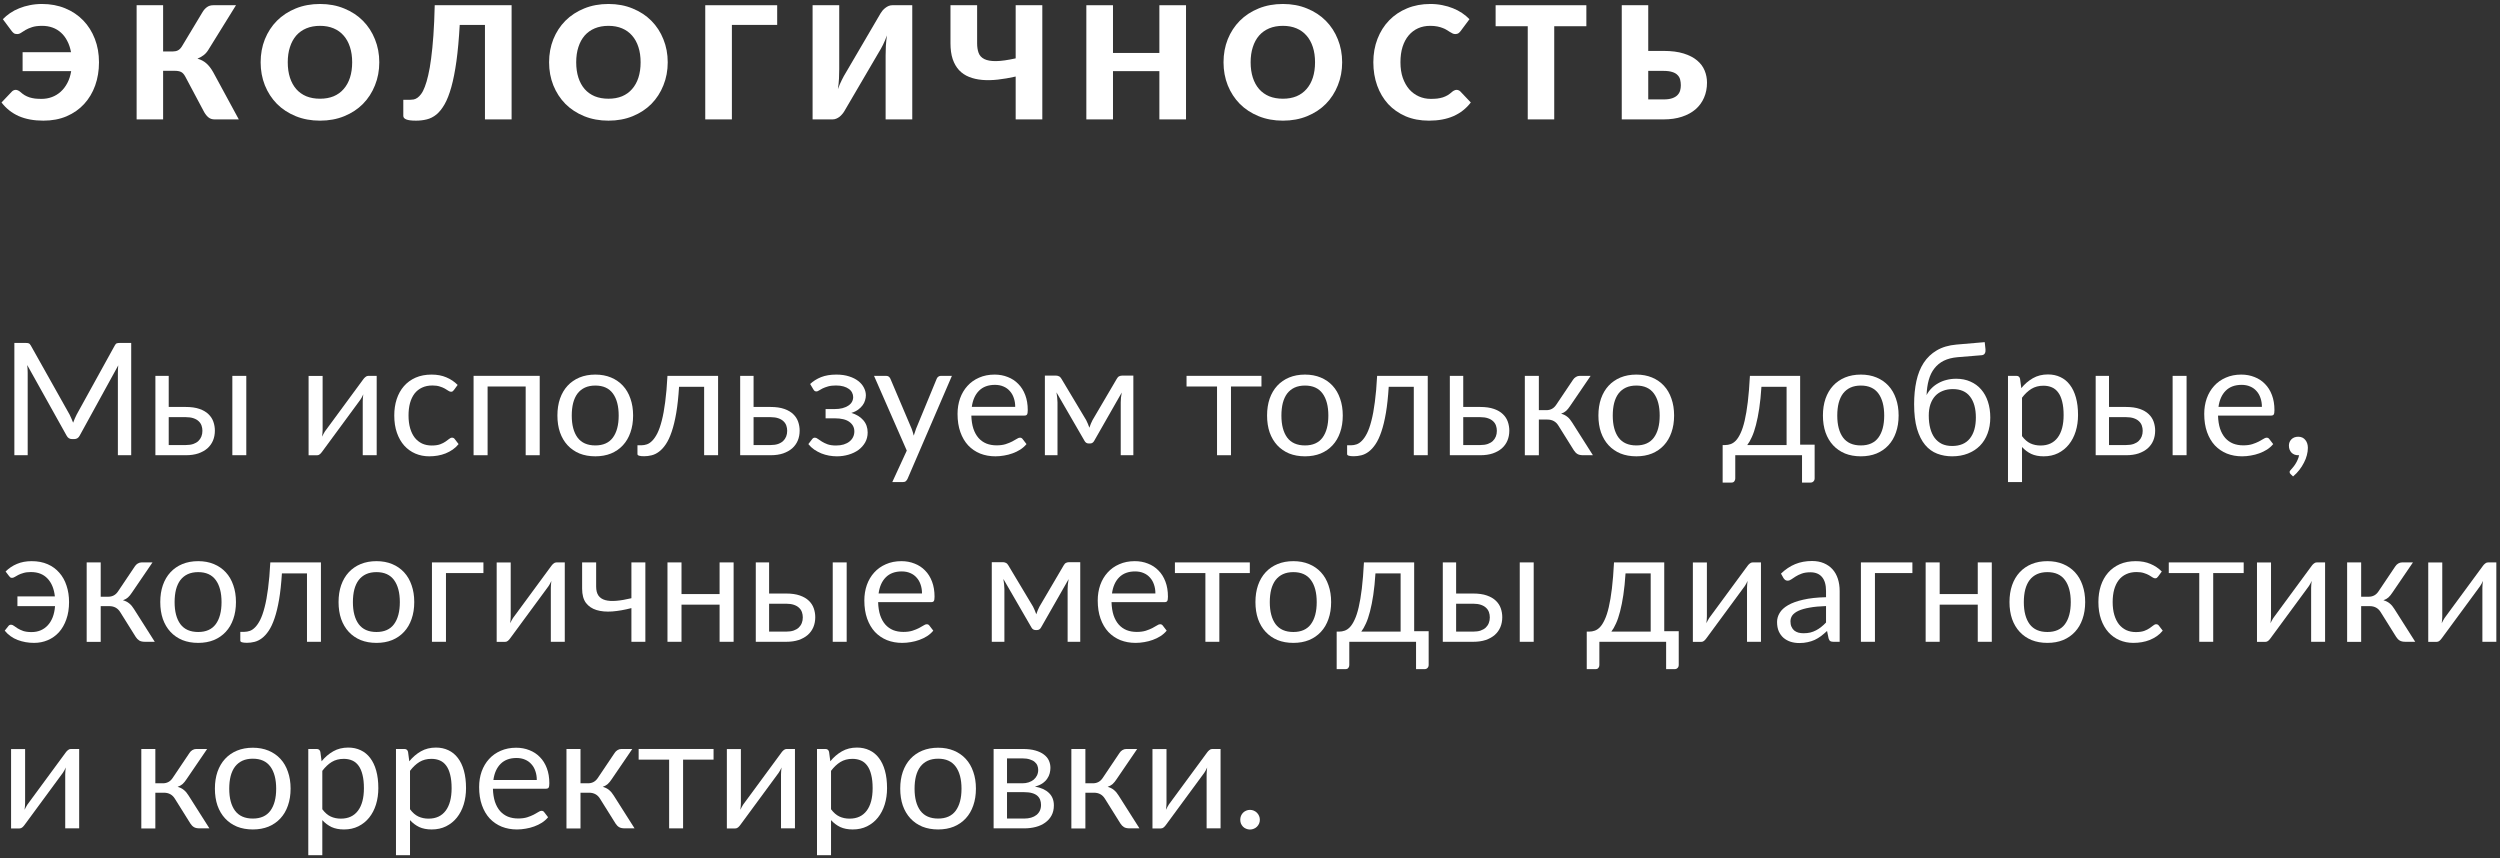 <?xml version="1.0" encoding="UTF-8"?> <svg xmlns="http://www.w3.org/2000/svg" width="335" height="115" viewBox="0 0 335 115" fill="none"><rect x="0" y="0" width="335" height="115" fill="#333333" stroke="none"/> <path d="M0.382 2.57C0.669 2.276 0.994 2.003 1.358 1.751C1.729 1.499 2.135 1.286 2.576 1.111C3.017 0.929 3.493 0.789 4.004 0.691C4.515 0.586 5.058 0.533 5.632 0.533C6.759 0.533 7.791 0.726 8.729 1.111C9.667 1.496 10.472 2.035 11.144 2.728C11.816 3.421 12.338 4.247 12.709 5.206C13.08 6.158 13.265 7.204 13.265 8.345C13.265 9.465 13.094 10.505 12.751 11.464C12.408 12.416 11.914 13.242 11.27 13.942C10.633 14.635 9.853 15.181 8.929 15.58C8.012 15.972 6.972 16.168 5.81 16.168C4.543 16.168 3.444 15.965 2.513 15.559C1.589 15.146 0.819 14.537 0.203 13.732L1.61 12.251C1.687 12.174 1.768 12.122 1.852 12.094C1.936 12.059 2.02 12.041 2.104 12.041C2.209 12.041 2.31 12.066 2.408 12.115C2.506 12.157 2.597 12.213 2.681 12.283C2.891 12.472 3.098 12.629 3.301 12.755C3.504 12.874 3.721 12.972 3.952 13.049C4.183 13.119 4.428 13.172 4.687 13.207C4.953 13.235 5.25 13.249 5.579 13.249C6.062 13.249 6.521 13.168 6.955 13.007C7.389 12.846 7.781 12.608 8.131 12.293C8.481 11.978 8.778 11.59 9.023 11.128C9.268 10.666 9.44 10.134 9.538 9.532H3.028V6.991H9.517C9.412 6.424 9.244 5.923 9.013 5.489C8.789 5.048 8.509 4.677 8.173 4.376C7.844 4.075 7.466 3.848 7.039 3.694C6.612 3.54 6.15 3.463 5.653 3.463C5.093 3.463 4.638 3.522 4.288 3.641C3.945 3.753 3.654 3.879 3.416 4.019C3.185 4.152 2.986 4.278 2.818 4.397C2.657 4.509 2.482 4.565 2.293 4.565C2.104 4.565 1.957 4.527 1.852 4.45C1.747 4.366 1.656 4.275 1.579 4.177L0.382 2.57Z" fill="white"></path> <path d="M32 16H28.755C28.44 16 28.174 15.916 27.957 15.748C27.74 15.58 27.541 15.338 27.359 15.023L24.818 10.246C24.65 9.938 24.461 9.735 24.251 9.637C24.041 9.539 23.775 9.49 23.453 9.49H21.857V16H18.308V0.701H21.857V6.896H23.159C23.425 6.896 23.652 6.847 23.841 6.749C24.037 6.651 24.216 6.473 24.377 6.214L27.149 1.604C27.31 1.338 27.506 1.121 27.737 0.953C27.968 0.785 28.248 0.701 28.577 0.701H31.622L27.894 6.718C27.719 6.998 27.509 7.229 27.264 7.411C27.019 7.593 26.75 7.743 26.456 7.862C26.925 7.988 27.324 8.198 27.653 8.492C27.982 8.779 28.29 9.178 28.577 9.689L32 16Z" fill="white"></path> <path d="M50.824 8.345C50.824 9.451 50.631 10.48 50.246 11.432C49.868 12.384 49.333 13.214 48.639 13.921C47.947 14.621 47.11 15.17 46.13 15.569C45.157 15.968 44.075 16.168 42.886 16.168C41.696 16.168 40.611 15.968 39.63 15.569C38.651 15.17 37.81 14.621 37.111 13.921C36.417 13.214 35.879 12.384 35.493 11.432C35.115 10.48 34.926 9.451 34.926 8.345C34.926 7.239 35.115 6.21 35.493 5.258C35.879 4.306 36.417 3.48 37.111 2.78C37.81 2.08 38.651 1.531 39.63 1.132C40.611 0.733 41.696 0.533 42.886 0.533C44.075 0.533 45.157 0.736 46.13 1.142C47.11 1.541 47.947 2.091 48.639 2.791C49.333 3.491 49.868 4.317 50.246 5.269C50.631 6.221 50.824 7.246 50.824 8.345ZM47.191 8.345C47.191 7.589 47.093 6.91 46.897 6.308C46.7 5.699 46.417 5.185 46.046 4.765C45.682 4.345 45.234 4.023 44.702 3.799C44.17 3.575 43.565 3.463 42.886 3.463C42.2 3.463 41.587 3.575 41.048 3.799C40.516 4.023 40.065 4.345 39.694 4.765C39.33 5.185 39.05 5.699 38.853 6.308C38.657 6.91 38.559 7.589 38.559 8.345C38.559 9.108 38.657 9.794 38.853 10.403C39.05 11.005 39.33 11.516 39.694 11.936C40.065 12.356 40.516 12.678 41.048 12.902C41.587 13.119 42.2 13.228 42.886 13.228C43.565 13.228 44.17 13.119 44.702 12.902C45.234 12.678 45.682 12.356 46.046 11.936C46.417 11.516 46.7 11.005 46.897 10.403C47.093 9.794 47.191 9.108 47.191 8.345Z" fill="white"></path> <path d="M68.554 16H64.984V3.337H61.603C61.498 5.213 61.351 6.833 61.162 8.198C60.973 9.556 60.745 10.711 60.479 11.663C60.213 12.615 59.912 13.385 59.576 13.973C59.24 14.561 58.873 15.02 58.474 15.349C58.075 15.671 57.644 15.888 57.182 16C56.727 16.112 56.248 16.168 55.744 16.168C55.128 16.168 54.69 16.112 54.431 16C54.172 15.895 54.043 15.737 54.043 15.527V13.375H54.925C55.079 13.375 55.24 13.361 55.408 13.333C55.576 13.305 55.747 13.231 55.922 13.112C56.097 12.993 56.269 12.818 56.437 12.587C56.612 12.356 56.776 12.034 56.93 11.621C57.091 11.208 57.242 10.694 57.382 10.078C57.529 9.462 57.658 8.716 57.77 7.841C57.889 6.959 57.991 5.93 58.075 4.754C58.159 3.578 58.218 2.227 58.253 0.701H68.554V16Z" fill="white"></path> <path d="M89.475 8.345C89.475 9.451 89.282 10.48 88.897 11.432C88.519 12.384 87.984 13.214 87.291 13.921C86.598 14.621 85.761 15.17 84.781 15.569C83.808 15.968 82.727 16.168 81.537 16.168C80.347 16.168 79.262 15.968 78.282 15.569C77.302 15.17 76.462 14.621 75.762 13.921C75.069 13.214 74.53 12.384 74.145 11.432C73.767 10.48 73.578 9.451 73.578 8.345C73.578 7.239 73.767 6.21 74.145 5.258C74.53 4.306 75.069 3.48 75.762 2.78C76.462 2.08 77.302 1.531 78.282 1.132C79.262 0.733 80.347 0.533 81.537 0.533C82.727 0.533 83.808 0.736 84.781 1.142C85.761 1.541 86.598 2.091 87.291 2.791C87.984 3.491 88.519 4.317 88.897 5.269C89.282 6.221 89.475 7.246 89.475 8.345ZM85.842 8.345C85.842 7.589 85.744 6.91 85.548 6.308C85.352 5.699 85.068 5.185 84.697 4.765C84.333 4.345 83.885 4.023 83.353 3.799C82.821 3.575 82.216 3.463 81.537 3.463C80.851 3.463 80.238 3.575 79.699 3.799C79.167 4.023 78.716 4.345 78.345 4.765C77.981 5.185 77.701 5.699 77.505 6.308C77.309 6.91 77.211 7.589 77.211 8.345C77.211 9.108 77.309 9.794 77.505 10.403C77.701 11.005 77.981 11.516 78.345 11.936C78.716 12.356 79.167 12.678 79.699 12.902C80.238 13.119 80.851 13.228 81.537 13.228C82.216 13.228 82.821 13.119 83.353 12.902C83.885 12.678 84.333 12.356 84.697 11.936C85.068 11.516 85.352 11.005 85.548 10.403C85.744 9.794 85.842 9.108 85.842 8.345Z" fill="white"></path> <path d="M104.142 3.337H98.073V16H94.504V0.701H104.142V3.337Z" fill="white"></path> <path d="M122.243 0.701V16H118.673V7.432C118.673 7.033 118.683 6.613 118.704 6.172C118.732 5.724 118.781 5.248 118.851 4.744C118.69 5.192 118.515 5.608 118.326 5.993C118.137 6.371 117.952 6.704 117.77 6.991L113.118 14.939C113.041 15.065 112.947 15.191 112.835 15.317C112.73 15.443 112.611 15.559 112.478 15.664C112.345 15.762 112.201 15.842 112.047 15.905C111.893 15.968 111.732 16 111.564 16H108.887V0.701H112.457V9.259C112.457 9.658 112.446 10.081 112.425 10.529C112.404 10.97 112.355 11.443 112.278 11.947C112.439 11.506 112.614 11.096 112.803 10.718C112.992 10.333 113.178 9.997 113.36 9.71L118.011 1.762C118.088 1.636 118.179 1.51 118.284 1.384C118.396 1.258 118.519 1.146 118.652 1.048C118.785 0.943 118.928 0.859 119.082 0.796C119.236 0.733 119.397 0.701 119.565 0.701H122.243Z" fill="white"></path> <path d="M139.67 0.701V16H136.1V10.256C135.267 10.445 134.472 10.582 133.716 10.666C132.967 10.75 132.267 10.764 131.616 10.708C130.972 10.652 130.388 10.519 129.863 10.309C129.338 10.099 128.89 9.798 128.519 9.406C128.148 9.007 127.861 8.51 127.658 7.915C127.462 7.32 127.364 6.609 127.364 5.783V0.701H130.934V5.794C130.934 6.291 131 6.721 131.133 7.085C131.266 7.449 131.522 7.726 131.9 7.915C132.278 8.104 132.803 8.195 133.475 8.188C134.147 8.181 135.022 8.058 136.1 7.82V0.701H139.67Z" fill="white"></path> <path d="M158.926 0.701V16H155.356V9.532H149.14V16H145.57V0.701H149.14V7.096H155.356V0.701H158.926Z" fill="white"></path> <path d="M179.849 8.345C179.849 9.451 179.656 10.48 179.271 11.432C178.893 12.384 178.358 13.214 177.665 13.921C176.972 14.621 176.135 15.17 175.155 15.569C174.182 15.968 173.101 16.168 171.911 16.168C170.721 16.168 169.636 15.968 168.656 15.569C167.676 15.17 166.836 14.621 166.136 13.921C165.443 13.214 164.904 12.384 164.519 11.432C164.141 10.48 163.952 9.451 163.952 8.345C163.952 7.239 164.141 6.21 164.519 5.258C164.904 4.306 165.443 3.48 166.136 2.78C166.836 2.08 167.676 1.531 168.656 1.132C169.636 0.733 170.721 0.533 171.911 0.533C173.101 0.533 174.182 0.736 175.155 1.142C176.135 1.541 176.972 2.091 177.665 2.791C178.358 3.491 178.893 4.317 179.271 5.269C179.656 6.221 179.849 7.246 179.849 8.345ZM176.216 8.345C176.216 7.589 176.118 6.91 175.922 6.308C175.726 5.699 175.442 5.185 175.071 4.765C174.707 4.345 174.259 4.023 173.727 3.799C173.195 3.575 172.59 3.463 171.911 3.463C171.225 3.463 170.612 3.575 170.073 3.799C169.541 4.023 169.09 4.345 168.719 4.765C168.355 5.185 168.075 5.699 167.879 6.308C167.683 6.91 167.585 7.589 167.585 8.345C167.585 9.108 167.683 9.794 167.879 10.403C168.075 11.005 168.355 11.516 168.719 11.936C169.09 12.356 169.541 12.678 170.073 12.902C170.612 13.119 171.225 13.228 171.911 13.228C172.59 13.228 173.195 13.119 173.727 12.902C174.259 12.678 174.707 12.356 175.071 11.936C175.442 11.516 175.726 11.005 175.922 10.403C176.118 9.794 176.216 9.108 176.216 8.345Z" fill="white"></path> <path d="M195.188 12.041C195.272 12.041 195.356 12.059 195.44 12.094C195.524 12.122 195.605 12.174 195.682 12.251L197.089 13.732C196.473 14.537 195.699 15.146 194.768 15.559C193.844 15.965 192.749 16.168 191.482 16.168C190.32 16.168 189.277 15.972 188.353 15.58C187.436 15.181 186.655 14.635 186.011 13.942C185.374 13.242 184.884 12.416 184.541 11.464C184.198 10.505 184.027 9.465 184.027 8.345C184.027 7.204 184.212 6.158 184.583 5.206C184.954 4.247 185.476 3.421 186.148 2.728C186.82 2.035 187.625 1.496 188.563 1.111C189.501 0.726 190.533 0.533 191.66 0.533C192.234 0.533 192.773 0.586 193.277 0.691C193.788 0.789 194.264 0.929 194.705 1.111C195.146 1.286 195.552 1.499 195.923 1.751C196.294 2.003 196.623 2.276 196.91 2.57L195.713 4.177C195.636 4.275 195.545 4.366 195.44 4.45C195.335 4.527 195.188 4.565 194.999 4.565C194.873 4.565 194.754 4.537 194.642 4.481C194.53 4.425 194.411 4.359 194.285 4.282C194.159 4.198 194.019 4.11 193.865 4.019C193.718 3.921 193.54 3.834 193.33 3.757C193.127 3.673 192.885 3.603 192.605 3.547C192.332 3.491 192.01 3.463 191.639 3.463C191.051 3.463 190.512 3.571 190.022 3.788C189.539 4.005 189.119 4.324 188.762 4.744C188.412 5.157 188.139 5.668 187.943 6.277C187.754 6.879 187.66 7.568 187.66 8.345C187.66 9.129 187.765 9.826 187.975 10.435C188.192 11.044 188.482 11.558 188.846 11.978C189.217 12.391 189.648 12.706 190.138 12.923C190.628 13.14 191.153 13.249 191.713 13.249C192.035 13.249 192.329 13.235 192.595 13.207C192.861 13.172 193.109 13.119 193.34 13.049C193.571 12.972 193.788 12.874 193.991 12.755C194.194 12.629 194.401 12.472 194.611 12.283C194.695 12.213 194.786 12.157 194.884 12.115C194.982 12.066 195.083 12.041 195.188 12.041Z" fill="white"></path> <path d="M212.572 3.515H208.267V16H204.718V3.515H200.413V0.701H212.572V3.515Z" fill="white"></path> <path d="M222.922 13.322C223.391 13.322 223.776 13.27 224.077 13.165C224.378 13.06 224.612 12.92 224.78 12.745C224.955 12.563 225.074 12.36 225.137 12.136C225.2 11.912 225.232 11.677 225.232 11.432C225.232 11.152 225.2 10.893 225.137 10.655C225.074 10.417 224.955 10.214 224.78 10.046C224.612 9.871 224.378 9.738 224.077 9.647C223.776 9.549 223.391 9.5 222.922 9.5H220.864V13.322H222.922ZM222.922 6.823C223.979 6.823 224.875 6.938 225.61 7.169C226.352 7.4 226.954 7.712 227.416 8.104C227.878 8.489 228.214 8.94 228.424 9.458C228.634 9.969 228.739 10.508 228.739 11.075C228.739 11.81 228.606 12.482 228.34 13.091C228.081 13.693 227.703 14.211 227.206 14.645C226.709 15.072 226.1 15.405 225.379 15.643C224.658 15.881 223.839 16 222.922 16H217.315V0.701H220.864V6.823H222.922Z" fill="white"></path> <path d="M17.581 45.953V61H15.796V49.943C15.796 49.796 15.799 49.639 15.806 49.471C15.82 49.303 15.834 49.131 15.848 48.956L10.682 58.364C10.521 58.679 10.276 58.837 9.947 58.837H9.653C9.324 58.837 9.079 58.679 8.918 58.364L3.647 48.914C3.689 49.285 3.71 49.628 3.71 49.943V61H1.925V45.953H3.427C3.609 45.953 3.749 45.971 3.847 46.006C3.945 46.041 4.039 46.139 4.13 46.3L9.328 55.561C9.412 55.729 9.492 55.904 9.569 56.086C9.653 56.268 9.73 56.453 9.8 56.642C9.87 56.453 9.944 56.268 10.021 56.086C10.098 55.897 10.182 55.718 10.273 55.55L15.376 46.3C15.46 46.139 15.551 46.041 15.649 46.006C15.754 45.971 15.897 45.953 16.079 45.953H17.581Z" fill="white"></path> <path d="M24.907 59.635C25.285 59.635 25.611 59.589 25.884 59.498C26.164 59.4 26.395 59.267 26.577 59.099C26.759 58.924 26.895 58.721 26.986 58.49C27.078 58.259 27.123 58.007 27.123 57.734C27.123 57.482 27.084 57.248 27.008 57.031C26.93 56.807 26.801 56.611 26.619 56.443C26.444 56.275 26.213 56.142 25.926 56.044C25.639 55.946 25.289 55.897 24.876 55.897H22.608V59.635H24.907ZM24.876 54.532C25.611 54.532 26.227 54.619 26.724 54.794C27.228 54.969 27.631 55.204 27.931 55.498C28.239 55.792 28.46 56.131 28.593 56.516C28.726 56.901 28.793 57.3 28.793 57.713C28.793 58.189 28.709 58.63 28.541 59.036C28.372 59.435 28.124 59.782 27.795 60.076C27.466 60.363 27.06 60.59 26.577 60.758C26.094 60.919 25.538 61 24.907 61H20.823V50.363H22.608V54.532H24.876ZM33.003 50.363V61H31.134V50.363H33.003Z" fill="white"></path> <path d="M50.476 50.363V61H48.607V53.776C48.607 53.636 48.614 53.485 48.628 53.324C48.642 53.163 48.659 53.002 48.68 52.841C48.617 52.981 48.554 53.111 48.491 53.23C48.428 53.349 48.362 53.457 48.292 53.555L43.157 60.538C43.08 60.65 42.982 60.758 42.863 60.863C42.751 60.961 42.625 61.01 42.485 61.01H41.351V50.374H43.231V57.598C43.231 57.731 43.224 57.878 43.21 58.039C43.196 58.193 43.178 58.35 43.157 58.511C43.22 58.378 43.283 58.256 43.346 58.144C43.409 58.025 43.472 57.916 43.535 57.818L48.67 50.836C48.747 50.724 48.845 50.619 48.964 50.521C49.083 50.416 49.212 50.363 49.352 50.363H50.476Z" fill="white"></path> <path d="M60.833 52.253C60.777 52.33 60.721 52.39 60.665 52.432C60.609 52.474 60.532 52.495 60.434 52.495C60.329 52.495 60.213 52.453 60.087 52.369C59.961 52.278 59.804 52.18 59.615 52.075C59.433 51.97 59.205 51.875 58.932 51.791C58.666 51.7 58.337 51.655 57.945 51.655C57.42 51.655 56.958 51.749 56.559 51.938C56.16 52.12 55.824 52.386 55.551 52.736C55.285 53.086 55.082 53.51 54.942 54.007C54.809 54.504 54.743 55.06 54.743 55.676C54.743 56.32 54.816 56.894 54.963 57.398C55.11 57.895 55.317 58.315 55.583 58.658C55.856 58.994 56.181 59.253 56.559 59.435C56.944 59.61 57.375 59.698 57.851 59.698C58.306 59.698 58.68 59.645 58.974 59.54C59.268 59.428 59.51 59.306 59.699 59.173C59.895 59.04 60.056 58.921 60.182 58.816C60.315 58.704 60.444 58.648 60.57 58.648C60.724 58.648 60.843 58.707 60.927 58.826L61.452 59.509C61.221 59.796 60.959 60.041 60.665 60.244C60.371 60.447 60.052 60.618 59.709 60.758C59.373 60.891 59.02 60.989 58.649 61.052C58.278 61.115 57.9 61.147 57.515 61.147C56.85 61.147 56.23 61.024 55.656 60.779C55.089 60.534 54.596 60.181 54.176 59.719C53.756 59.25 53.427 58.676 53.189 57.997C52.951 57.318 52.832 56.544 52.832 55.676C52.832 54.885 52.94 54.154 53.157 53.482C53.381 52.81 53.703 52.232 54.123 51.749C54.55 51.259 55.072 50.878 55.688 50.605C56.311 50.332 57.025 50.195 57.83 50.195C58.579 50.195 59.237 50.318 59.804 50.563C60.378 50.801 60.885 51.14 61.326 51.581L60.833 52.253Z" fill="white"></path> <path d="M72.321 61H70.441V51.791H65.338V61H63.459V50.363H72.321V61Z" fill="white"></path> <path d="M79.775 50.195C80.552 50.195 81.252 50.325 81.875 50.584C82.498 50.843 83.03 51.21 83.471 51.686C83.912 52.162 84.248 52.74 84.479 53.419C84.717 54.091 84.836 54.843 84.836 55.676C84.836 56.516 84.717 57.272 84.479 57.944C84.248 58.616 83.912 59.19 83.471 59.666C83.03 60.142 82.498 60.51 81.875 60.769C81.252 61.021 80.552 61.147 79.775 61.147C78.991 61.147 78.284 61.021 77.654 60.769C77.031 60.51 76.499 60.142 76.058 59.666C75.617 59.19 75.278 58.616 75.04 57.944C74.809 57.272 74.693 56.516 74.693 55.676C74.693 54.843 74.809 54.091 75.04 53.419C75.278 52.74 75.617 52.162 76.058 51.686C76.499 51.21 77.031 50.843 77.654 50.584C78.284 50.325 78.991 50.195 79.775 50.195ZM79.775 59.687C80.825 59.687 81.609 59.337 82.127 58.637C82.645 57.93 82.904 56.947 82.904 55.687C82.904 54.42 82.645 53.433 82.127 52.726C81.609 52.019 80.825 51.665 79.775 51.665C79.243 51.665 78.778 51.756 78.379 51.938C77.987 52.12 77.658 52.383 77.392 52.726C77.133 53.069 76.937 53.492 76.804 53.996C76.678 54.493 76.615 55.057 76.615 55.687C76.615 56.947 76.874 57.93 77.392 58.637C77.917 59.337 78.711 59.687 79.775 59.687Z" fill="white"></path> <path d="M96.223 61H94.354V51.833H90.994C90.91 53.184 90.784 54.353 90.616 55.34C90.448 56.32 90.245 57.157 90.007 57.85C89.776 58.536 89.514 59.096 89.22 59.53C88.933 59.957 88.628 60.289 88.306 60.527C87.991 60.765 87.662 60.926 87.319 61.01C86.983 61.094 86.647 61.136 86.311 61.136C85.716 61.136 85.419 61.042 85.419 60.853V59.666H85.965C86.203 59.666 86.444 59.624 86.689 59.54C86.934 59.456 87.172 59.295 87.403 59.057C87.641 58.819 87.869 58.487 88.086 58.06C88.303 57.626 88.499 57.066 88.674 56.38C88.856 55.687 89.01 54.85 89.136 53.87C89.269 52.883 89.37 51.714 89.44 50.363H96.223V61Z" fill="white"></path> <path d="M103.268 59.635C103.646 59.635 103.971 59.589 104.244 59.498C104.524 59.4 104.755 59.267 104.937 59.099C105.119 58.924 105.256 58.721 105.347 58.49C105.438 58.259 105.483 58.007 105.483 57.734C105.483 57.482 105.445 57.248 105.368 57.031C105.291 56.807 105.161 56.611 104.979 56.443C104.804 56.275 104.573 56.142 104.286 56.044C103.999 55.946 103.649 55.897 103.236 55.897H100.979V59.635H103.268ZM103.236 54.532C103.971 54.532 104.587 54.619 105.084 54.794C105.588 54.969 105.991 55.204 106.292 55.498C106.6 55.792 106.82 56.131 106.953 56.516C107.086 56.901 107.153 57.3 107.153 57.713C107.153 58.189 107.069 58.63 106.901 59.036C106.733 59.435 106.484 59.782 106.155 60.076C105.826 60.363 105.42 60.59 104.937 60.758C104.454 60.919 103.898 61 103.268 61H99.183V50.363H100.979V54.532H103.236Z" fill="white"></path> <path d="M108.56 51.455C108.959 51.077 109.442 50.773 110.009 50.542C110.583 50.311 111.273 50.195 112.078 50.195C112.722 50.195 113.289 50.276 113.779 50.437C114.269 50.591 114.678 50.797 115.007 51.056C115.343 51.315 115.595 51.613 115.763 51.949C115.938 52.278 116.026 52.621 116.026 52.978C116.026 53.188 115.991 53.408 115.921 53.639C115.858 53.87 115.749 54.091 115.595 54.301C115.441 54.511 115.242 54.707 114.997 54.889C114.752 55.071 114.447 55.218 114.083 55.33C114.762 55.533 115.294 55.858 115.679 56.306C116.071 56.754 116.267 57.304 116.267 57.955C116.267 58.445 116.155 58.889 115.931 59.288C115.707 59.68 115.406 60.016 115.028 60.296C114.65 60.569 114.209 60.779 113.705 60.926C113.208 61.073 112.687 61.147 112.141 61.147C111.798 61.147 111.448 61.115 111.091 61.052C110.741 60.989 110.398 60.891 110.062 60.758C109.726 60.618 109.407 60.447 109.106 60.244C108.812 60.041 108.55 59.796 108.319 59.509L108.844 58.826C108.928 58.707 109.047 58.648 109.201 58.648C109.327 58.648 109.46 58.704 109.6 58.816C109.747 58.921 109.925 59.04 110.135 59.173C110.345 59.306 110.601 59.428 110.902 59.54C111.21 59.645 111.584 59.698 112.025 59.698C112.41 59.698 112.753 59.652 113.054 59.561C113.362 59.463 113.621 59.33 113.831 59.162C114.041 58.994 114.202 58.795 114.314 58.564C114.426 58.333 114.482 58.081 114.482 57.808C114.482 57.283 114.262 56.859 113.821 56.537C113.387 56.215 112.725 56.054 111.836 56.054H110.629V54.815H111.836C112.221 54.815 112.568 54.777 112.876 54.7C113.184 54.616 113.446 54.504 113.663 54.364C113.88 54.224 114.045 54.056 114.157 53.86C114.269 53.657 114.325 53.44 114.325 53.209C114.325 52.999 114.276 52.799 114.178 52.61C114.087 52.421 113.943 52.257 113.747 52.117C113.558 51.977 113.32 51.865 113.033 51.781C112.746 51.697 112.41 51.655 112.025 51.655C111.605 51.655 111.248 51.697 110.954 51.781C110.667 51.865 110.422 51.956 110.219 52.054C110.023 52.152 109.862 52.243 109.736 52.327C109.61 52.411 109.502 52.453 109.411 52.453C109.32 52.453 109.243 52.435 109.18 52.4C109.124 52.365 109.061 52.292 108.991 52.18L108.56 51.455Z" fill="white"></path> <path d="M127.556 50.363L121.623 64.139C121.56 64.279 121.48 64.391 121.382 64.475C121.291 64.559 121.147 64.601 120.951 64.601H119.565L121.508 60.38L117.119 50.363H118.736C118.897 50.363 119.023 50.405 119.114 50.489C119.212 50.566 119.278 50.654 119.313 50.752L122.159 57.451C122.271 57.745 122.365 58.053 122.442 58.375C122.54 58.046 122.645 57.734 122.757 57.44L125.519 50.752C125.561 50.64 125.631 50.549 125.729 50.479C125.834 50.402 125.949 50.363 126.075 50.363H127.556Z" fill="white"></path> <path d="M136.039 54.521C136.039 54.087 135.976 53.692 135.85 53.335C135.731 52.971 135.552 52.659 135.314 52.4C135.083 52.134 134.8 51.931 134.464 51.791C134.128 51.644 133.746 51.571 133.319 51.571C132.423 51.571 131.713 51.833 131.188 52.358C130.67 52.876 130.348 53.597 130.222 54.521H136.039ZM137.551 59.509C137.32 59.789 137.043 60.034 136.721 60.244C136.399 60.447 136.053 60.615 135.682 60.748C135.318 60.881 134.94 60.979 134.548 61.042C134.156 61.112 133.767 61.147 133.382 61.147C132.647 61.147 131.968 61.024 131.345 60.779C130.729 60.527 130.194 60.163 129.739 59.687C129.291 59.204 128.941 58.609 128.689 57.902C128.437 57.195 128.311 56.383 128.311 55.466C128.311 54.724 128.423 54.031 128.647 53.387C128.878 52.743 129.207 52.187 129.634 51.718C130.061 51.242 130.582 50.871 131.198 50.605C131.814 50.332 132.507 50.195 133.277 50.195C133.914 50.195 134.502 50.304 135.041 50.521C135.587 50.731 136.056 51.039 136.448 51.445C136.847 51.844 137.159 52.341 137.383 52.936C137.607 53.524 137.719 54.196 137.719 54.952C137.719 55.246 137.687 55.442 137.624 55.54C137.561 55.638 137.442 55.687 137.267 55.687H130.159C130.18 56.359 130.271 56.943 130.432 57.44C130.6 57.937 130.831 58.354 131.125 58.69C131.419 59.019 131.769 59.267 132.175 59.435C132.581 59.596 133.036 59.677 133.54 59.677C134.009 59.677 134.411 59.624 134.747 59.519C135.09 59.407 135.384 59.288 135.629 59.162C135.874 59.036 136.077 58.921 136.238 58.816C136.406 58.704 136.55 58.648 136.669 58.648C136.823 58.648 136.942 58.707 137.026 58.826L137.551 59.509Z" fill="white"></path> <path d="M151.869 50.332V61H150.178V53.933C150.178 53.737 150.189 53.52 150.21 53.282C150.238 53.037 150.273 52.81 150.315 52.6L146.619 59.078C146.563 59.183 146.489 59.267 146.398 59.33C146.307 59.393 146.202 59.425 146.083 59.425H145.873C145.754 59.425 145.646 59.393 145.548 59.33C145.457 59.267 145.383 59.183 145.327 59.078L141.568 52.579C141.603 52.789 141.635 53.02 141.663 53.272C141.691 53.517 141.705 53.737 141.705 53.933V61H140.014V50.332H141.516C141.649 50.332 141.778 50.363 141.904 50.426C142.03 50.482 142.139 50.591 142.23 50.752L145.548 56.296C145.709 56.618 145.852 56.957 145.978 57.314C146.097 56.943 146.237 56.604 146.398 56.296L149.653 50.752C149.744 50.584 149.853 50.472 149.979 50.416C150.105 50.36 150.234 50.332 150.367 50.332H151.869Z" fill="white"></path> <path d="M169.035 51.791H164.951V61H163.082V51.791H158.997V50.363H169.035V51.791Z" fill="white"></path> <path d="M174.87 50.195C175.647 50.195 176.347 50.325 176.97 50.584C177.593 50.843 178.125 51.21 178.566 51.686C179.007 52.162 179.343 52.74 179.574 53.419C179.812 54.091 179.931 54.843 179.931 55.676C179.931 56.516 179.812 57.272 179.574 57.944C179.343 58.616 179.007 59.19 178.566 59.666C178.125 60.142 177.593 60.51 176.97 60.769C176.347 61.021 175.647 61.147 174.87 61.147C174.086 61.147 173.379 61.021 172.749 60.769C172.126 60.51 171.594 60.142 171.153 59.666C170.712 59.19 170.372 58.616 170.134 57.944C169.903 57.272 169.788 56.516 169.788 55.676C169.788 54.843 169.903 54.091 170.134 53.419C170.372 52.74 170.712 52.162 171.153 51.686C171.594 51.21 172.126 50.843 172.749 50.584C173.379 50.325 174.086 50.195 174.87 50.195ZM174.87 59.687C175.92 59.687 176.704 59.337 177.222 58.637C177.74 57.93 177.999 56.947 177.999 55.687C177.999 54.42 177.74 53.433 177.222 52.726C176.704 52.019 175.92 51.665 174.87 51.665C174.338 51.665 173.872 51.756 173.473 51.938C173.081 52.12 172.752 52.383 172.486 52.726C172.227 53.069 172.031 53.492 171.898 53.996C171.772 54.493 171.709 55.057 171.709 55.687C171.709 56.947 171.968 57.93 172.486 58.637C173.011 59.337 173.806 59.687 174.87 59.687Z" fill="white"></path> <path d="M191.318 61H189.449V51.833H186.089C186.005 53.184 185.879 54.353 185.711 55.34C185.543 56.32 185.34 57.157 185.102 57.85C184.871 58.536 184.608 59.096 184.314 59.53C184.027 59.957 183.723 60.289 183.401 60.527C183.086 60.765 182.757 60.926 182.414 61.01C182.078 61.094 181.742 61.136 181.406 61.136C180.811 61.136 180.513 61.042 180.513 60.853V59.666H181.059C181.297 59.666 181.539 59.624 181.784 59.54C182.029 59.456 182.267 59.295 182.498 59.057C182.736 58.819 182.963 58.487 183.18 58.06C183.397 57.626 183.593 57.066 183.768 56.38C183.95 55.687 184.104 54.85 184.23 53.87C184.363 52.883 184.465 51.714 184.535 50.363H191.318V61Z" fill="white"></path> <path d="M198.363 59.635C198.741 59.635 199.066 59.589 199.339 59.498C199.619 59.4 199.85 59.267 200.032 59.099C200.214 58.924 200.351 58.721 200.442 58.49C200.533 58.259 200.578 58.007 200.578 57.734C200.578 57.482 200.54 57.248 200.463 57.031C200.386 56.807 200.256 56.611 200.074 56.443C199.899 56.275 199.668 56.142 199.381 56.044C199.094 55.946 198.744 55.897 198.331 55.897H196.074V59.635H198.363ZM198.331 54.532C199.066 54.532 199.682 54.619 200.179 54.794C200.683 54.969 201.086 55.204 201.387 55.498C201.695 55.792 201.915 56.131 202.048 56.516C202.181 56.901 202.248 57.3 202.248 57.713C202.248 58.189 202.164 58.63 201.996 59.036C201.828 59.435 201.579 59.782 201.25 60.076C200.921 60.363 200.515 60.59 200.032 60.758C199.549 60.919 198.993 61 198.363 61H194.278V50.363H196.074V54.532H198.331Z" fill="white"></path> <path d="M210.784 50.888C210.882 50.734 211.012 50.608 211.173 50.51C211.334 50.412 211.505 50.363 211.687 50.363H213.147L210.385 54.416C210.217 54.675 210.042 54.889 209.86 55.057C209.678 55.218 209.454 55.344 209.188 55.435C209.524 55.526 209.808 55.669 210.039 55.865C210.27 56.054 210.476 56.299 210.658 56.6L213.451 61H212.149C211.813 61 211.554 60.944 211.372 60.832C211.19 60.72 211.033 60.559 210.9 60.349L208.831 57.041C208.502 56.495 208.009 56.222 207.351 56.222H206.206V61.01H204.327V50.363H206.206V54.962H207.214C207.774 54.962 208.212 54.724 208.527 54.248L210.784 50.888Z" fill="white"></path> <path d="M219.269 50.195C220.046 50.195 220.746 50.325 221.369 50.584C221.992 50.843 222.524 51.21 222.965 51.686C223.406 52.162 223.742 52.74 223.973 53.419C224.211 54.091 224.33 54.843 224.33 55.676C224.33 56.516 224.211 57.272 223.973 57.944C223.742 58.616 223.406 59.19 222.965 59.666C222.524 60.142 221.992 60.51 221.369 60.769C220.746 61.021 220.046 61.147 219.269 61.147C218.485 61.147 217.778 61.021 217.148 60.769C216.525 60.51 215.993 60.142 215.552 59.666C215.111 59.19 214.772 58.616 214.534 57.944C214.303 57.272 214.187 56.516 214.187 55.676C214.187 54.843 214.303 54.091 214.534 53.419C214.772 52.74 215.111 52.162 215.552 51.686C215.993 51.21 216.525 50.843 217.148 50.584C217.778 50.325 218.485 50.195 219.269 50.195ZM219.269 59.687C220.319 59.687 221.103 59.337 221.621 58.637C222.139 57.93 222.398 56.947 222.398 55.687C222.398 54.42 222.139 53.433 221.621 52.726C221.103 52.019 220.319 51.665 219.269 51.665C218.737 51.665 218.272 51.756 217.873 51.938C217.481 52.12 217.152 52.383 216.886 52.726C216.627 53.069 216.431 53.492 216.298 53.996C216.172 54.493 216.109 55.057 216.109 55.687C216.109 56.947 216.368 57.93 216.886 58.637C217.411 59.337 218.205 59.687 219.269 59.687Z" fill="white"></path> <path d="M239.403 59.635V51.833H236.032C235.962 52.925 235.864 53.891 235.738 54.731C235.612 55.571 235.465 56.31 235.297 56.947C235.136 57.577 234.954 58.112 234.751 58.553C234.555 58.994 234.349 59.355 234.132 59.635H239.403ZM243.162 59.582V64.087C243.162 64.269 243.109 64.409 243.004 64.507C242.906 64.612 242.777 64.665 242.616 64.665H241.471V61H232.525V64.129C232.525 64.262 232.483 64.384 232.399 64.496C232.322 64.608 232.193 64.665 232.011 64.665H230.835V59.635H231.181C231.426 59.635 231.668 59.593 231.906 59.509C232.151 59.425 232.385 59.267 232.609 59.036C232.833 58.798 233.043 58.466 233.239 58.039C233.442 57.612 233.624 57.055 233.785 56.369C233.946 55.683 234.086 54.85 234.205 53.87C234.324 52.883 234.419 51.714 234.489 50.363H241.219V59.582H243.162Z" fill="white"></path> <path d="M249.354 50.195C250.131 50.195 250.831 50.325 251.454 50.584C252.077 50.843 252.609 51.21 253.05 51.686C253.491 52.162 253.827 52.74 254.058 53.419C254.296 54.091 254.415 54.843 254.415 55.676C254.415 56.516 254.296 57.272 254.058 57.944C253.827 58.616 253.491 59.19 253.05 59.666C252.609 60.142 252.077 60.51 251.454 60.769C250.831 61.021 250.131 61.147 249.354 61.147C248.57 61.147 247.863 61.021 247.233 60.769C246.61 60.51 246.078 60.142 245.637 59.666C245.196 59.19 244.857 58.616 244.619 57.944C244.388 57.272 244.272 56.516 244.272 55.676C244.272 54.843 244.388 54.091 244.619 53.419C244.857 52.74 245.196 52.162 245.637 51.686C246.078 51.21 246.61 50.843 247.233 50.584C247.863 50.325 248.57 50.195 249.354 50.195ZM249.354 59.687C250.404 59.687 251.188 59.337 251.706 58.637C252.224 57.93 252.483 56.947 252.483 55.687C252.483 54.42 252.224 53.433 251.706 52.726C251.188 52.019 250.404 51.665 249.354 51.665C248.822 51.665 248.357 51.756 247.958 51.938C247.566 52.12 247.237 52.383 246.971 52.726C246.712 53.069 246.516 53.492 246.383 53.996C246.257 54.493 246.194 55.057 246.194 55.687C246.194 56.947 246.453 57.93 246.971 58.637C247.496 59.337 248.29 59.687 249.354 59.687Z" fill="white"></path> <path d="M261.584 59.761C262.634 59.761 263.425 59.428 263.957 58.763C264.496 58.091 264.766 57.153 264.766 55.949C264.766 54.752 264.507 53.818 263.989 53.146C263.478 52.474 262.708 52.138 261.679 52.138C261.182 52.138 260.734 52.218 260.335 52.379C259.936 52.533 259.596 52.761 259.316 53.062C259.043 53.363 258.83 53.734 258.676 54.175C258.529 54.616 258.455 55.12 258.455 55.687C258.455 56.324 258.522 56.894 258.655 57.398C258.788 57.902 258.984 58.329 259.243 58.679C259.509 59.029 259.834 59.299 260.219 59.488C260.611 59.67 261.066 59.761 261.584 59.761ZM262.309 47.864C261.595 47.927 260.982 48.085 260.471 48.337C259.967 48.589 259.547 48.932 259.211 49.366C258.875 49.793 258.623 50.307 258.455 50.909C258.287 51.511 258.189 52.19 258.161 52.946C258.329 52.61 258.546 52.309 258.812 52.043C259.078 51.77 259.383 51.539 259.726 51.35C260.069 51.154 260.44 51.007 260.839 50.909C261.245 50.804 261.675 50.752 262.13 50.752C262.837 50.752 263.471 50.878 264.031 51.13C264.598 51.375 265.077 51.725 265.469 52.18C265.868 52.635 266.173 53.184 266.383 53.828C266.593 54.465 266.698 55.172 266.698 55.949C266.698 56.74 266.575 57.458 266.33 58.102C266.092 58.739 265.749 59.285 265.301 59.74C264.853 60.188 264.314 60.534 263.684 60.779C263.061 61.024 262.361 61.147 261.584 61.147C260.87 61.147 260.202 61.028 259.579 60.79C258.956 60.552 258.417 60.16 257.962 59.614C257.507 59.068 257.146 58.35 256.88 57.461C256.621 56.565 256.492 55.463 256.492 54.154C256.492 53.034 256.593 52.005 256.796 51.067C256.999 50.129 257.325 49.313 257.773 48.62C258.228 47.927 258.812 47.371 259.526 46.951C260.247 46.524 261.122 46.265 262.151 46.174L265.952 45.848L266.057 46.814C266.078 47.031 266.047 47.213 265.963 47.36C265.879 47.507 265.728 47.588 265.511 47.602L262.309 47.864Z" fill="white"></path> <path d="M270.95 58.438C271.293 58.9 271.667 59.225 272.073 59.414C272.479 59.603 272.934 59.698 273.438 59.698C274.432 59.698 275.195 59.344 275.727 58.637C276.259 57.93 276.525 56.922 276.525 55.613C276.525 54.92 276.462 54.325 276.336 53.828C276.217 53.331 276.042 52.925 275.811 52.61C275.58 52.288 275.297 52.054 274.961 51.907C274.625 51.76 274.243 51.686 273.816 51.686C273.207 51.686 272.672 51.826 272.21 52.106C271.755 52.386 271.335 52.782 270.95 53.293V58.438ZM270.855 52.012C271.303 51.459 271.821 51.014 272.409 50.678C272.997 50.342 273.669 50.174 274.425 50.174C275.041 50.174 275.598 50.293 276.095 50.531C276.592 50.762 277.015 51.109 277.365 51.571C277.715 52.026 277.985 52.593 278.174 53.272C278.363 53.951 278.457 54.731 278.457 55.613C278.457 56.397 278.352 57.129 278.142 57.808C277.932 58.48 277.628 59.064 277.229 59.561C276.837 60.051 276.354 60.44 275.78 60.727C275.213 61.007 274.572 61.147 273.858 61.147C273.207 61.147 272.647 61.038 272.178 60.821C271.716 60.597 271.307 60.289 270.95 59.897V64.601H269.07V50.363H270.194C270.46 50.363 270.624 50.493 270.687 50.752L270.855 52.012Z" fill="white"></path> <path d="M284.906 59.635C285.284 59.635 285.609 59.589 285.882 59.498C286.162 59.4 286.393 59.267 286.575 59.099C286.757 58.924 286.894 58.721 286.985 58.49C287.076 58.259 287.121 58.007 287.121 57.734C287.121 57.482 287.083 57.248 287.006 57.031C286.929 56.807 286.799 56.611 286.617 56.443C286.442 56.275 286.211 56.142 285.924 56.044C285.637 55.946 285.287 55.897 284.874 55.897H282.606V59.635H284.906ZM284.874 54.532C285.609 54.532 286.225 54.619 286.722 54.794C287.226 54.969 287.629 55.204 287.93 55.498C288.238 55.792 288.458 56.131 288.591 56.516C288.724 56.901 288.791 57.3 288.791 57.713C288.791 58.189 288.707 58.63 288.539 59.036C288.371 59.435 288.122 59.782 287.793 60.076C287.464 60.363 287.058 60.59 286.575 60.758C286.092 60.919 285.536 61 284.906 61H280.821V50.363H282.606V54.532H284.874ZM293.001 50.363V61H291.132V50.363H293.001Z" fill="white"></path> <path d="M303.095 54.521C303.095 54.087 303.032 53.692 302.906 53.335C302.787 52.971 302.609 52.659 302.371 52.4C302.14 52.134 301.856 51.931 301.52 51.791C301.184 51.644 300.803 51.571 300.376 51.571C299.48 51.571 298.769 51.833 298.244 52.358C297.726 52.876 297.404 53.597 297.278 54.521H303.095ZM304.607 59.509C304.376 59.789 304.1 60.034 303.778 60.244C303.456 60.447 303.109 60.615 302.738 60.748C302.374 60.881 301.996 60.979 301.604 61.042C301.212 61.112 300.824 61.147 300.439 61.147C299.704 61.147 299.025 61.024 298.402 60.779C297.786 60.527 297.25 60.163 296.795 59.687C296.347 59.204 295.997 58.609 295.745 57.902C295.493 57.195 295.367 56.383 295.367 55.466C295.367 54.724 295.479 54.031 295.703 53.387C295.934 52.743 296.263 52.187 296.69 51.718C297.117 51.242 297.639 50.871 298.255 50.605C298.871 50.332 299.564 50.195 300.334 50.195C300.971 50.195 301.559 50.304 302.098 50.521C302.644 50.731 303.113 51.039 303.505 51.445C303.904 51.844 304.215 52.341 304.439 52.936C304.663 53.524 304.775 54.196 304.775 54.952C304.775 55.246 304.744 55.442 304.681 55.54C304.618 55.638 304.499 55.687 304.324 55.687H297.215C297.236 56.359 297.327 56.943 297.488 57.44C297.656 57.937 297.887 58.354 298.181 58.69C298.475 59.019 298.825 59.267 299.231 59.435C299.637 59.596 300.092 59.677 300.596 59.677C301.065 59.677 301.468 59.624 301.804 59.519C302.147 59.407 302.441 59.288 302.686 59.162C302.931 59.036 303.134 58.921 303.295 58.816C303.463 58.704 303.606 58.648 303.725 58.648C303.879 58.648 303.998 58.707 304.082 58.826L304.607 59.509Z" fill="white"></path> <path d="M306.956 63.541C306.9 63.492 306.861 63.446 306.84 63.404C306.819 63.362 306.809 63.31 306.809 63.247C306.809 63.198 306.823 63.149 306.851 63.1C306.886 63.051 306.924 63.005 306.966 62.963C307.036 62.886 307.124 62.785 307.229 62.659C307.341 62.533 307.453 62.382 307.565 62.207C307.677 62.039 307.778 61.85 307.869 61.64C307.967 61.437 308.037 61.22 308.079 60.989C308.058 60.996 308.034 61 308.006 61C307.985 61 307.964 61 307.943 61C307.579 61 307.281 60.881 307.05 60.643C306.826 60.398 306.714 60.086 306.714 59.708C306.714 59.379 306.826 59.099 307.05 58.868C307.281 58.637 307.586 58.522 307.964 58.522C308.174 58.522 308.359 58.56 308.52 58.637C308.681 58.714 308.814 58.823 308.919 58.963C309.031 59.096 309.115 59.253 309.171 59.435C309.227 59.61 309.255 59.803 309.255 60.013C309.255 60.328 309.21 60.657 309.119 61C309.035 61.336 308.905 61.668 308.73 61.997C308.562 62.333 308.356 62.659 308.111 62.974C307.866 63.289 307.586 63.579 307.271 63.845L306.956 63.541Z" fill="white"></path> <path d="M0.749 76.582C1.19 76.141 1.698 75.801 2.272 75.563C2.846 75.318 3.504 75.195 4.246 75.195C5.051 75.195 5.765 75.332 6.388 75.605C7.011 75.878 7.532 76.26 7.952 76.749C8.379 77.233 8.701 77.81 8.918 78.482C9.142 79.154 9.254 79.885 9.254 80.676C9.254 81.544 9.132 82.318 8.887 82.997C8.649 83.676 8.32 84.25 7.9 84.719C7.48 85.181 6.983 85.534 6.409 85.779C5.842 86.024 5.226 86.147 4.561 86.147C3.791 86.147 3.059 86.017 2.366 85.758C1.673 85.492 1.096 85.076 0.634 84.509L1.127 83.889C1.211 83.77 1.33 83.711 1.484 83.711C1.61 83.711 1.74 83.763 1.873 83.868C2.006 83.966 2.17 84.078 2.366 84.204C2.569 84.33 2.818 84.446 3.112 84.551C3.406 84.649 3.78 84.698 4.235 84.698C4.676 84.698 5.079 84.621 5.443 84.467C5.807 84.313 6.125 84.089 6.398 83.795C6.671 83.501 6.892 83.14 7.06 82.713C7.228 82.279 7.333 81.782 7.375 81.222H2.335V79.92H7.354C7.242 78.898 6.913 78.1 6.367 77.526C5.821 76.945 5.079 76.655 4.141 76.655C3.749 76.655 3.416 76.697 3.143 76.781C2.87 76.858 2.639 76.945 2.45 77.043C2.261 77.141 2.1 77.232 1.967 77.316C1.841 77.393 1.726 77.432 1.621 77.432C1.523 77.432 1.446 77.414 1.39 77.379C1.334 77.337 1.278 77.278 1.222 77.201L0.749 76.582Z" fill="white"></path> <path d="M18.073 75.888C18.171 75.734 18.3 75.608 18.461 75.51C18.622 75.412 18.794 75.363 18.976 75.363H20.435L17.674 79.416C17.506 79.675 17.331 79.889 17.148 80.057C16.966 80.218 16.742 80.344 16.477 80.435C16.812 80.526 17.096 80.669 17.327 80.865C17.558 81.054 17.765 81.299 17.947 81.6L20.739 86H19.438C19.102 86 18.843 85.944 18.66 85.832C18.479 85.72 18.321 85.559 18.188 85.349L16.119 82.041C15.79 81.496 15.297 81.222 14.639 81.222H13.495V86.01H11.615V75.363H13.495V79.962H14.502C15.062 79.962 15.5 79.725 15.815 79.249L18.073 75.888Z" fill="white"></path> <path d="M26.558 75.195C27.334 75.195 28.035 75.325 28.657 75.584C29.28 75.843 29.812 76.21 30.253 76.686C30.695 77.162 31.03 77.74 31.262 78.419C31.5 79.091 31.619 79.843 31.619 80.676C31.619 81.516 31.5 82.272 31.262 82.945C31.03 83.617 30.695 84.191 30.253 84.666C29.812 85.142 29.28 85.51 28.657 85.769C28.035 86.021 27.334 86.147 26.558 86.147C25.773 86.147 25.067 86.021 24.436 85.769C23.814 85.51 23.282 85.142 22.84 84.666C22.399 84.191 22.06 83.617 21.822 82.945C21.591 82.272 21.476 81.516 21.476 80.676C21.476 79.843 21.591 79.091 21.822 78.419C22.06 77.74 22.399 77.162 22.84 76.686C23.282 76.21 23.814 75.843 24.436 75.584C25.067 75.325 25.773 75.195 26.558 75.195ZM26.558 84.687C27.608 84.687 28.392 84.338 28.91 83.638C29.427 82.93 29.686 81.947 29.686 80.687C29.686 79.42 29.427 78.433 28.91 77.726C28.392 77.019 27.608 76.665 26.558 76.665C26.026 76.665 25.56 76.756 25.161 76.938C24.769 77.12 24.44 77.383 24.174 77.726C23.915 78.069 23.719 78.492 23.586 78.996C23.46 79.493 23.397 80.057 23.397 80.687C23.397 81.947 23.656 82.93 24.174 83.638C24.699 84.338 25.494 84.687 26.558 84.687Z" fill="white"></path> <path d="M43.005 86H41.136V76.834H37.776C37.692 78.184 37.566 79.353 37.398 80.34C37.23 81.32 37.027 82.157 36.789 82.85C36.558 83.536 36.296 84.096 36.002 84.53C35.715 84.957 35.41 85.29 35.088 85.528C34.773 85.766 34.444 85.926 34.101 86.01C33.765 86.094 33.429 86.136 33.093 86.136C32.498 86.136 32.201 86.042 32.201 85.853V84.666H32.747C32.985 84.666 33.226 84.624 33.471 84.54C33.716 84.457 33.954 84.295 34.185 84.057C34.423 83.819 34.651 83.487 34.868 83.06C35.085 82.626 35.281 82.066 35.456 81.38C35.638 80.687 35.792 79.85 35.918 78.87C36.051 77.883 36.152 76.714 36.222 75.363H43.005V86Z" fill="white"></path> <path d="M50.449 75.195C51.226 75.195 51.926 75.325 52.549 75.584C53.172 75.843 53.704 76.21 54.145 76.686C54.586 77.162 54.922 77.74 55.153 78.419C55.391 79.091 55.51 79.843 55.51 80.676C55.51 81.516 55.391 82.272 55.153 82.945C54.922 83.617 54.586 84.191 54.145 84.666C53.704 85.142 53.172 85.51 52.549 85.769C51.926 86.021 51.226 86.147 50.449 86.147C49.665 86.147 48.958 86.021 48.328 85.769C47.705 85.51 47.173 85.142 46.732 84.666C46.291 84.191 45.952 83.617 45.714 82.945C45.483 82.272 45.367 81.516 45.367 80.676C45.367 79.843 45.483 79.091 45.714 78.419C45.952 77.74 46.291 77.162 46.732 76.686C47.173 76.21 47.705 75.843 48.328 75.584C48.958 75.325 49.665 75.195 50.449 75.195ZM50.449 84.687C51.499 84.687 52.283 84.338 52.801 83.638C53.319 82.93 53.578 81.947 53.578 80.687C53.578 79.42 53.319 78.433 52.801 77.726C52.283 77.019 51.499 76.665 50.449 76.665C49.917 76.665 49.452 76.756 49.053 76.938C48.661 77.12 48.332 77.383 48.066 77.726C47.807 78.069 47.611 78.492 47.478 78.996C47.352 79.493 47.289 80.057 47.289 80.687C47.289 81.947 47.548 82.93 48.066 83.638C48.591 84.338 49.385 84.687 50.449 84.687Z" fill="white"></path> <path d="M64.779 76.791H59.76V86H57.881V75.363H64.779V76.791Z" fill="white"></path> <path d="M75.68 75.363V86H73.811V78.776C73.811 78.636 73.818 78.485 73.832 78.324C73.846 78.163 73.863 78.002 73.884 77.841C73.821 77.981 73.758 78.111 73.695 78.23C73.632 78.349 73.566 78.457 73.496 78.555L68.361 85.538C68.284 85.65 68.186 85.758 68.067 85.863C67.955 85.961 67.829 86.01 67.689 86.01H66.555V75.374H68.435V82.598C68.435 82.731 68.428 82.878 68.414 83.039C68.4 83.193 68.382 83.35 68.361 83.511C68.424 83.378 68.487 83.256 68.55 83.144C68.613 83.025 68.676 82.916 68.739 82.819L73.874 75.836C73.951 75.724 74.049 75.619 74.168 75.521C74.287 75.416 74.416 75.363 74.556 75.363H75.68Z" fill="white"></path> <path d="M86.478 75.363V86H84.609V81.485C83.699 81.723 82.841 81.873 82.037 81.936C81.239 81.992 80.538 81.929 79.936 81.747C79.341 81.565 78.869 81.247 78.519 80.792C78.176 80.33 78.004 79.693 78.004 78.881V75.363H79.884V78.597C79.884 79.109 79.986 79.511 80.189 79.805C80.398 80.099 80.703 80.302 81.102 80.414C81.501 80.526 81.995 80.557 82.582 80.508C83.171 80.459 83.846 80.344 84.609 80.162V75.363H86.478Z" fill="white"></path> <path d="M98.304 75.363V86H96.425V81.023H91.322V86H89.442V75.363H91.322V79.605H96.425V75.363H98.304Z" fill="white"></path> <path d="M105.36 84.635C105.738 84.635 106.063 84.59 106.336 84.499C106.616 84.4 106.847 84.267 107.029 84.099C107.211 83.924 107.348 83.721 107.439 83.49C107.53 83.259 107.575 83.007 107.575 82.734C107.575 82.483 107.537 82.248 107.46 82.031C107.383 81.807 107.253 81.611 107.071 81.443C106.896 81.275 106.665 81.142 106.378 81.044C106.091 80.946 105.741 80.897 105.328 80.897H103.06V84.635H105.36ZM105.328 79.532C106.063 79.532 106.679 79.619 107.176 79.794C107.68 79.969 108.083 80.204 108.384 80.498C108.692 80.792 108.912 81.131 109.045 81.516C109.178 81.901 109.245 82.3 109.245 82.713C109.245 83.189 109.161 83.63 108.993 84.036C108.825 84.435 108.576 84.782 108.247 85.076C107.918 85.363 107.512 85.59 107.029 85.758C106.546 85.919 105.99 86 105.36 86H101.275V75.363H103.06V79.532H105.328ZM113.455 75.363V86H111.586V75.363H113.455Z" fill="white"></path> <path d="M123.549 79.521C123.549 79.087 123.486 78.692 123.36 78.335C123.241 77.971 123.063 77.659 122.825 77.4C122.594 77.134 122.31 76.931 121.974 76.791C121.638 76.644 121.257 76.571 120.83 76.571C119.934 76.571 119.223 76.833 118.698 77.358C118.18 77.876 117.858 78.597 117.732 79.521H123.549ZM125.061 84.509C124.83 84.789 124.554 85.034 124.232 85.244C123.91 85.447 123.563 85.615 123.192 85.748C122.828 85.881 122.45 85.979 122.058 86.042C121.666 86.112 121.278 86.147 120.893 86.147C120.158 86.147 119.479 86.024 118.856 85.779C118.24 85.527 117.704 85.163 117.249 84.687C116.801 84.204 116.451 83.609 116.199 82.903C115.947 82.195 115.821 81.383 115.821 80.466C115.821 79.724 115.933 79.031 116.157 78.388C116.388 77.743 116.717 77.187 117.144 76.718C117.571 76.242 118.093 75.871 118.709 75.605C119.325 75.332 120.018 75.195 120.788 75.195C121.425 75.195 122.013 75.304 122.552 75.521C123.098 75.731 123.567 76.039 123.959 76.445C124.358 76.844 124.669 77.341 124.893 77.936C125.117 78.524 125.229 79.196 125.229 79.952C125.229 80.246 125.198 80.442 125.135 80.54C125.072 80.638 124.953 80.687 124.778 80.687H117.669C117.69 81.359 117.781 81.943 117.942 82.44C118.11 82.937 118.341 83.354 118.635 83.69C118.929 84.019 119.279 84.267 119.685 84.435C120.091 84.596 120.546 84.677 121.05 84.677C121.519 84.677 121.922 84.624 122.258 84.519C122.601 84.407 122.895 84.288 123.14 84.162C123.385 84.036 123.588 83.921 123.749 83.816C123.917 83.704 124.06 83.648 124.179 83.648C124.333 83.648 124.452 83.707 124.536 83.826L125.061 84.509Z" fill="white"></path> <path d="M144.753 75.332V86H143.062V78.933C143.062 78.737 143.073 78.52 143.094 78.282C143.122 78.037 143.157 77.81 143.199 77.6L139.503 84.078C139.447 84.183 139.373 84.267 139.282 84.33C139.191 84.393 139.086 84.425 138.967 84.425H138.757C138.638 84.425 138.53 84.393 138.432 84.33C138.341 84.267 138.267 84.183 138.211 84.078L134.452 77.579C134.487 77.789 134.519 78.02 134.547 78.272C134.575 78.517 134.589 78.737 134.589 78.933V86H132.898V75.332H134.4C134.533 75.332 134.662 75.363 134.788 75.426C134.914 75.482 135.023 75.591 135.114 75.752L138.432 81.296C138.593 81.618 138.736 81.957 138.862 82.314C138.981 81.943 139.121 81.604 139.282 81.296L142.537 75.752C142.628 75.584 142.737 75.472 142.863 75.416C142.989 75.36 143.118 75.332 143.251 75.332H144.753Z" fill="white"></path> <path d="M154.824 79.521C154.824 79.087 154.761 78.692 154.635 78.335C154.516 77.971 154.337 77.659 154.099 77.4C153.868 77.134 153.585 76.931 153.249 76.791C152.913 76.644 152.531 76.571 152.104 76.571C151.208 76.571 150.498 76.833 149.973 77.358C149.455 77.876 149.133 78.597 149.007 79.521H154.824ZM156.336 84.509C156.105 84.789 155.828 85.034 155.506 85.244C155.184 85.447 154.838 85.615 154.467 85.748C154.103 85.881 153.725 85.979 153.333 86.042C152.941 86.112 152.552 86.147 152.167 86.147C151.432 86.147 150.753 86.024 150.13 85.779C149.514 85.527 148.979 85.163 148.524 84.687C148.076 84.204 147.726 83.609 147.474 82.903C147.222 82.195 147.096 81.383 147.096 80.466C147.096 79.724 147.208 79.031 147.432 78.388C147.663 77.743 147.992 77.187 148.419 76.718C148.846 76.242 149.367 75.871 149.983 75.605C150.599 75.332 151.292 75.195 152.062 75.195C152.699 75.195 153.287 75.304 153.826 75.521C154.372 75.731 154.841 76.039 155.233 76.445C155.632 76.844 155.944 77.341 156.168 77.936C156.392 78.524 156.504 79.196 156.504 79.952C156.504 80.246 156.472 80.442 156.409 80.54C156.346 80.638 156.227 80.687 156.052 80.687H148.944C148.965 81.359 149.056 81.943 149.217 82.44C149.385 82.937 149.616 83.354 149.91 83.69C150.204 84.019 150.554 84.267 150.96 84.435C151.366 84.596 151.821 84.677 152.325 84.677C152.794 84.677 153.196 84.624 153.532 84.519C153.875 84.407 154.169 84.288 154.414 84.162C154.659 84.036 154.862 83.921 155.023 83.816C155.191 83.704 155.335 83.648 155.454 83.648C155.608 83.648 155.727 83.707 155.811 83.826L156.336 84.509Z" fill="white"></path> <path d="M167.476 76.791H163.392V86H161.523V76.791H157.438V75.363H167.476V76.791Z" fill="white"></path> <path d="M173.311 75.195C174.088 75.195 174.788 75.325 175.411 75.584C176.034 75.843 176.566 76.21 177.007 76.686C177.448 77.162 177.784 77.74 178.015 78.419C178.253 79.091 178.372 79.843 178.372 80.676C178.372 81.516 178.253 82.272 178.015 82.945C177.784 83.617 177.448 84.191 177.007 84.666C176.566 85.142 176.034 85.51 175.411 85.769C174.788 86.021 174.088 86.147 173.311 86.147C172.527 86.147 171.82 86.021 171.19 85.769C170.567 85.51 170.035 85.142 169.594 84.666C169.153 84.191 168.814 83.617 168.576 82.945C168.345 82.272 168.229 81.516 168.229 80.676C168.229 79.843 168.345 79.091 168.576 78.419C168.814 77.74 169.153 77.162 169.594 76.686C170.035 76.21 170.567 75.843 171.19 75.584C171.82 75.325 172.527 75.195 173.311 75.195ZM173.311 84.687C174.361 84.687 175.145 84.338 175.663 83.638C176.181 82.93 176.44 81.947 176.44 80.687C176.44 79.42 176.181 78.433 175.663 77.726C175.145 77.019 174.361 76.665 173.311 76.665C172.779 76.665 172.314 76.756 171.915 76.938C171.523 77.12 171.194 77.383 170.928 77.726C170.669 78.069 170.473 78.492 170.34 78.996C170.214 79.493 170.151 80.057 170.151 80.687C170.151 81.947 170.41 82.93 170.928 83.638C171.453 84.338 172.247 84.687 173.311 84.687Z" fill="white"></path> <path d="M187.682 84.635V76.834H184.312C184.242 77.925 184.144 78.891 184.018 79.731C183.892 80.571 183.745 81.31 183.577 81.947C183.416 82.577 183.234 83.112 183.031 83.553C182.835 83.994 182.628 84.355 182.411 84.635H187.682ZM191.441 84.582V89.087C191.441 89.269 191.389 89.409 191.284 89.507C191.186 89.612 191.056 89.665 190.895 89.665H189.751V86H180.805V89.129C180.805 89.262 180.763 89.384 180.679 89.496C180.602 89.608 180.472 89.665 180.29 89.665H179.114V84.635H179.461C179.706 84.635 179.947 84.593 180.185 84.509C180.43 84.425 180.665 84.267 180.889 84.036C181.113 83.798 181.323 83.466 181.519 83.039C181.722 82.612 181.904 82.055 182.065 81.369C182.226 80.683 182.366 79.85 182.485 78.87C182.604 77.883 182.698 76.714 182.768 75.363H189.499V84.582H191.441Z" fill="white"></path> <path d="M197.419 84.635C197.797 84.635 198.123 84.59 198.396 84.499C198.676 84.4 198.907 84.267 199.089 84.099C199.271 83.924 199.407 83.721 199.498 83.49C199.589 83.259 199.635 83.007 199.635 82.734C199.635 82.483 199.596 82.248 199.519 82.031C199.442 81.807 199.313 81.611 199.131 81.443C198.956 81.275 198.725 81.142 198.438 81.044C198.151 80.946 197.801 80.897 197.388 80.897H195.12V84.635H197.419ZM197.388 79.532C198.123 79.532 198.739 79.619 199.236 79.794C199.74 79.969 200.142 80.204 200.443 80.498C200.751 80.792 200.972 81.131 201.105 81.516C201.238 81.901 201.304 82.3 201.304 82.713C201.304 83.189 201.22 83.63 201.052 84.036C200.884 84.435 200.636 84.782 200.307 85.076C199.978 85.363 199.572 85.59 199.089 85.758C198.606 85.919 198.049 86 197.419 86H193.335V75.363H195.12V79.532H197.388ZM205.515 75.363V86H203.646V75.363H205.515Z" fill="white"></path> <path d="M221.192 84.635V76.834H217.822C217.752 77.925 217.654 78.891 217.528 79.731C217.402 80.571 217.255 81.31 217.087 81.947C216.926 82.577 216.744 83.112 216.541 83.553C216.345 83.994 216.138 84.355 215.921 84.635H221.192ZM224.951 84.582V89.087C224.951 89.269 224.899 89.409 224.794 89.507C224.696 89.612 224.566 89.665 224.405 89.665H223.261V86H214.315V89.129C214.315 89.262 214.273 89.384 214.189 89.496C214.112 89.608 213.982 89.665 213.8 89.665H212.624V84.635H212.971C213.216 84.635 213.457 84.593 213.695 84.509C213.94 84.425 214.175 84.267 214.399 84.036C214.623 83.798 214.833 83.466 215.029 83.039C215.232 82.612 215.414 82.055 215.575 81.369C215.736 80.683 215.876 79.85 215.995 78.87C216.114 77.883 216.208 76.714 216.278 75.363H223.009V84.582H224.951Z" fill="white"></path> <path d="M235.969 75.363V86H234.1V78.776C234.1 78.636 234.107 78.485 234.121 78.324C234.135 78.163 234.152 78.002 234.173 77.841C234.11 77.981 234.047 78.111 233.984 78.23C233.921 78.349 233.855 78.457 233.785 78.555L228.65 85.538C228.573 85.65 228.475 85.758 228.356 85.863C228.244 85.961 228.118 86.01 227.978 86.01H226.844V75.374H228.724V82.598C228.724 82.731 228.717 82.878 228.703 83.039C228.689 83.193 228.671 83.35 228.65 83.511C228.713 83.378 228.776 83.256 228.839 83.144C228.902 83.025 228.965 82.916 229.028 82.819L234.163 75.836C234.24 75.724 234.338 75.619 234.457 75.521C234.576 75.416 234.705 75.363 234.845 75.363H235.969Z" fill="white"></path> <path d="M244.688 81.212C243.827 81.24 243.092 81.31 242.483 81.422C241.881 81.527 241.388 81.667 241.003 81.842C240.625 82.017 240.348 82.223 240.173 82.461C240.005 82.699 239.921 82.965 239.921 83.259C239.921 83.539 239.967 83.781 240.058 83.984C240.149 84.187 240.271 84.355 240.425 84.488C240.586 84.614 240.772 84.708 240.982 84.771C241.199 84.827 241.43 84.855 241.675 84.855C242.004 84.855 242.305 84.824 242.578 84.761C242.851 84.691 243.106 84.593 243.344 84.467C243.589 84.341 243.82 84.19 244.037 84.015C244.261 83.84 244.478 83.641 244.688 83.417V81.212ZM238.651 76.865C239.239 76.298 239.872 75.874 240.551 75.594C241.23 75.314 241.983 75.174 242.809 75.174C243.404 75.174 243.932 75.272 244.394 75.468C244.856 75.664 245.245 75.937 245.56 76.287C245.875 76.637 246.113 77.061 246.274 77.558C246.435 78.055 246.515 78.601 246.515 79.196V86H245.686C245.504 86 245.364 85.972 245.266 85.916C245.168 85.853 245.091 85.734 245.035 85.559L244.825 84.551C244.545 84.81 244.272 85.041 244.006 85.244C243.74 85.44 243.46 85.608 243.166 85.748C242.872 85.881 242.557 85.982 242.221 86.052C241.892 86.129 241.524 86.168 241.118 86.168C240.705 86.168 240.317 86.112 239.953 86C239.589 85.881 239.27 85.706 238.997 85.475C238.731 85.244 238.518 84.953 238.357 84.603C238.203 84.246 238.126 83.826 238.126 83.343C238.126 82.923 238.241 82.521 238.472 82.136C238.703 81.744 239.078 81.397 239.596 81.097C240.114 80.796 240.789 80.55 241.622 80.362C242.455 80.165 243.477 80.053 244.688 80.025V79.196C244.688 78.37 244.51 77.747 244.153 77.327C243.796 76.9 243.274 76.686 242.588 76.686C242.126 76.686 241.738 76.746 241.423 76.865C241.115 76.977 240.845 77.106 240.614 77.253C240.39 77.393 240.194 77.523 240.026 77.642C239.865 77.754 239.704 77.81 239.543 77.81C239.417 77.81 239.309 77.778 239.218 77.715C239.127 77.645 239.05 77.561 238.987 77.463L238.651 76.865Z" fill="white"></path> <path d="M256.261 76.791H251.242V86H249.362V75.363H256.261V76.791Z" fill="white"></path> <path d="M266.899 75.363V86H265.019V81.023H259.916V86H258.037V75.363H259.916V79.605H265.019V75.363H266.899Z" fill="white"></path> <path d="M274.353 75.195C275.13 75.195 275.83 75.325 276.453 75.584C277.076 75.843 277.608 76.21 278.049 76.686C278.49 77.162 278.826 77.74 279.057 78.419C279.295 79.091 279.414 79.843 279.414 80.676C279.414 81.516 279.295 82.272 279.057 82.945C278.826 83.617 278.49 84.191 278.049 84.666C277.608 85.142 277.076 85.51 276.453 85.769C275.83 86.021 275.13 86.147 274.353 86.147C273.569 86.147 272.862 86.021 272.232 85.769C271.609 85.51 271.077 85.142 270.636 84.666C270.195 84.191 269.856 83.617 269.618 82.945C269.387 82.272 269.271 81.516 269.271 80.676C269.271 79.843 269.387 79.091 269.618 78.419C269.856 77.74 270.195 77.162 270.636 76.686C271.077 76.21 271.609 75.843 272.232 75.584C272.862 75.325 273.569 75.195 274.353 75.195ZM274.353 84.687C275.403 84.687 276.187 84.338 276.705 83.638C277.223 82.93 277.482 81.947 277.482 80.687C277.482 79.42 277.223 78.433 276.705 77.726C276.187 77.019 275.403 76.665 274.353 76.665C273.821 76.665 273.356 76.756 272.957 76.938C272.565 77.12 272.236 77.383 271.97 77.726C271.711 78.069 271.515 78.492 271.382 78.996C271.256 79.493 271.193 80.057 271.193 80.687C271.193 81.947 271.452 82.93 271.97 83.638C272.495 84.338 273.289 84.687 274.353 84.687Z" fill="white"></path> <path d="M289.187 77.253C289.131 77.33 289.075 77.39 289.019 77.432C288.963 77.474 288.886 77.495 288.788 77.495C288.683 77.495 288.568 77.453 288.442 77.369C288.316 77.278 288.158 77.18 287.969 77.075C287.787 76.97 287.56 76.876 287.287 76.791C287.021 76.701 286.692 76.655 286.3 76.655C285.775 76.655 285.313 76.749 284.914 76.938C284.515 77.12 284.179 77.386 283.906 77.737C283.64 78.087 283.437 78.51 283.297 79.007C283.164 79.504 283.097 80.06 283.097 80.676C283.097 81.32 283.171 81.894 283.318 82.398C283.465 82.895 283.671 83.315 283.937 83.658C284.21 83.994 284.536 84.253 284.914 84.435C285.299 84.61 285.729 84.698 286.205 84.698C286.66 84.698 287.035 84.645 287.329 84.54C287.623 84.428 287.864 84.306 288.053 84.173C288.249 84.04 288.41 83.921 288.536 83.816C288.669 83.704 288.799 83.648 288.925 83.648C289.079 83.648 289.198 83.707 289.282 83.826L289.807 84.509C289.576 84.796 289.313 85.041 289.019 85.244C288.725 85.447 288.407 85.618 288.064 85.758C287.728 85.891 287.374 85.989 287.003 86.052C286.632 86.115 286.254 86.147 285.869 86.147C285.204 86.147 284.585 86.024 284.011 85.779C283.444 85.534 282.95 85.181 282.53 84.719C282.11 84.25 281.781 83.676 281.543 82.997C281.305 82.318 281.186 81.544 281.186 80.676C281.186 79.885 281.295 79.154 281.512 78.482C281.736 77.81 282.058 77.233 282.478 76.749C282.905 76.26 283.426 75.878 284.042 75.605C284.665 75.332 285.379 75.195 286.184 75.195C286.933 75.195 287.591 75.318 288.158 75.563C288.732 75.801 289.24 76.141 289.681 76.582L289.187 77.253Z" fill="white"></path> <path d="M300.654 76.791H296.57V86H294.701V76.791H290.616V75.363H300.654V76.791Z" fill="white"></path> <path d="M311.561 75.363V86H309.692V78.776C309.692 78.636 309.699 78.485 309.713 78.324C309.727 78.163 309.744 78.002 309.765 77.841C309.702 77.981 309.639 78.111 309.576 78.23C309.513 78.349 309.447 78.457 309.377 78.555L304.242 85.538C304.165 85.65 304.067 85.758 303.948 85.863C303.836 85.961 303.71 86.01 303.57 86.01H302.436V75.374H304.316V82.598C304.316 82.731 304.309 82.878 304.295 83.039C304.281 83.193 304.263 83.35 304.242 83.511C304.305 83.378 304.368 83.256 304.431 83.144C304.494 83.025 304.557 82.916 304.62 82.819L309.755 75.836C309.832 75.724 309.93 75.619 310.049 75.521C310.168 75.416 310.297 75.363 310.437 75.363H311.561Z" fill="white"></path> <path d="M320.973 75.888C321.071 75.734 321.2 75.608 321.361 75.51C321.522 75.412 321.694 75.363 321.876 75.363H323.335L320.574 79.416C320.406 79.675 320.231 79.889 320.049 80.057C319.867 80.218 319.643 80.344 319.377 80.435C319.713 80.526 319.996 80.669 320.227 80.865C320.458 81.054 320.665 81.299 320.847 81.6L323.64 86H322.338C322.002 86 321.743 85.944 321.561 85.832C321.379 85.72 321.221 85.559 321.088 85.349L319.02 82.041C318.691 81.496 318.197 81.222 317.539 81.222H316.395V86.01H314.515V75.363H316.395V79.962H317.403C317.963 79.962 318.4 79.725 318.715 79.249L320.973 75.888Z" fill="white"></path> <path d="M334.509 75.363V86H332.64V78.776C332.64 78.636 332.647 78.485 332.661 78.324C332.675 78.163 332.693 78.002 332.714 77.841C332.651 77.981 332.588 78.111 332.525 78.23C332.462 78.349 332.395 78.457 332.325 78.555L327.191 85.538C327.114 85.65 327.016 85.758 326.897 85.863C326.785 85.961 326.659 86.01 326.519 86.01H325.385V75.374H327.264V82.598C327.264 82.731 327.257 82.878 327.243 83.039C327.229 83.193 327.212 83.35 327.191 83.511C327.254 83.378 327.317 83.256 327.38 83.144C327.443 83.025 327.506 82.916 327.569 82.819L332.703 75.836C332.78 75.724 332.878 75.619 332.997 75.521C333.116 75.416 333.246 75.363 333.386 75.363H334.509Z" fill="white"></path> <path d="M10.609 100.363V111H8.74V103.776C8.74 103.636 8.747 103.485 8.761 103.324C8.775 103.163 8.792 103.002 8.813 102.841C8.75 102.981 8.687 103.111 8.624 103.23C8.561 103.349 8.495 103.457 8.425 103.555L3.29 110.538C3.213 110.65 3.115 110.758 2.996 110.863C2.884 110.961 2.758 111.01 2.618 111.01H1.484V100.374H3.364V107.598C3.364 107.731 3.357 107.878 3.343 108.039C3.329 108.193 3.311 108.35 3.29 108.511C3.353 108.378 3.416 108.256 3.479 108.144C3.542 108.025 3.605 107.916 3.668 107.818L8.803 100.836C8.88 100.724 8.978 100.619 9.097 100.521C9.216 100.416 9.345 100.363 9.485 100.363H10.609Z" fill="white"></path> <path d="M25.394 100.888C25.492 100.734 25.621 100.608 25.782 100.51C25.943 100.412 26.115 100.363 26.297 100.363H27.756L24.995 104.416C24.827 104.675 24.652 104.889 24.47 105.057C24.288 105.218 24.064 105.344 23.798 105.435C24.134 105.526 24.417 105.669 24.648 105.865C24.879 106.054 25.086 106.299 25.268 106.6L28.061 111H26.759C26.423 111 26.164 110.944 25.982 110.832C25.8 110.72 25.642 110.559 25.509 110.349L23.441 107.041C23.112 106.495 22.618 106.222 21.96 106.222H20.816V111.01H18.936V100.363H20.816V104.962H21.824C22.384 104.962 22.821 104.724 23.136 104.248L25.394 100.888Z" fill="white"></path> <path d="M33.879 100.195C34.656 100.195 35.356 100.325 35.979 100.584C36.602 100.843 37.134 101.21 37.575 101.686C38.016 102.162 38.352 102.74 38.583 103.419C38.821 104.091 38.94 104.843 38.94 105.676C38.94 106.516 38.821 107.272 38.583 107.944C38.352 108.616 38.016 109.19 37.575 109.666C37.134 110.142 36.602 110.51 35.979 110.769C35.356 111.021 34.656 111.147 33.879 111.147C33.095 111.147 32.388 111.021 31.758 110.769C31.135 110.51 30.603 110.142 30.162 109.666C29.721 109.19 29.381 108.616 29.143 107.944C28.912 107.272 28.797 106.516 28.797 105.676C28.797 104.843 28.912 104.091 29.143 103.419C29.381 102.74 29.721 102.162 30.162 101.686C30.603 101.21 31.135 100.843 31.758 100.584C32.388 100.325 33.095 100.195 33.879 100.195ZM33.879 109.687C34.929 109.687 35.713 109.337 36.231 108.637C36.749 107.93 37.008 106.947 37.008 105.687C37.008 104.42 36.749 103.433 36.231 102.726C35.713 102.019 34.929 101.665 33.879 101.665C33.347 101.665 32.881 101.756 32.482 101.938C32.09 102.12 31.761 102.383 31.495 102.726C31.236 103.069 31.04 103.492 30.907 103.996C30.781 104.493 30.718 105.057 30.718 105.687C30.718 106.947 30.977 107.93 31.495 108.637C32.02 109.337 32.815 109.687 33.879 109.687Z" fill="white"></path> <path d="M43.19 108.438C43.533 108.9 43.907 109.225 44.313 109.414C44.719 109.603 45.174 109.698 45.678 109.698C46.672 109.698 47.435 109.344 47.967 108.637C48.499 107.93 48.765 106.922 48.765 105.613C48.765 104.92 48.702 104.325 48.576 103.828C48.457 103.331 48.282 102.925 48.051 102.61C47.82 102.288 47.537 102.054 47.201 101.907C46.865 101.76 46.483 101.686 46.056 101.686C45.447 101.686 44.912 101.826 44.45 102.106C43.995 102.386 43.575 102.782 43.19 103.293V108.438ZM43.095 102.012C43.543 101.459 44.061 101.014 44.649 100.678C45.237 100.342 45.909 100.174 46.665 100.174C47.281 100.174 47.838 100.293 48.335 100.531C48.832 100.762 49.255 101.109 49.605 101.571C49.955 102.026 50.225 102.593 50.414 103.272C50.603 103.951 50.697 104.731 50.697 105.613C50.697 106.397 50.592 107.129 50.382 107.808C50.172 108.48 49.868 109.064 49.469 109.561C49.077 110.051 48.594 110.44 48.02 110.727C47.453 111.007 46.812 111.147 46.098 111.147C45.447 111.147 44.887 111.038 44.418 110.821C43.956 110.597 43.547 110.289 43.19 109.897V114.601H41.31V100.363H42.434C42.7 100.363 42.864 100.493 42.927 100.752L43.095 102.012Z" fill="white"></path> <path d="M54.941 108.438C55.284 108.9 55.658 109.225 56.064 109.414C56.47 109.603 56.925 109.698 57.429 109.698C58.423 109.698 59.186 109.344 59.718 108.637C60.25 107.93 60.516 106.922 60.516 105.613C60.516 104.92 60.453 104.325 60.327 103.828C60.208 103.331 60.033 102.925 59.802 102.61C59.571 102.288 59.288 102.054 58.952 101.907C58.616 101.76 58.234 101.686 57.807 101.686C57.198 101.686 56.663 101.826 56.201 102.106C55.746 102.386 55.326 102.782 54.941 103.293V108.438ZM54.846 102.012C55.294 101.459 55.812 101.014 56.4 100.678C56.988 100.342 57.66 100.174 58.416 100.174C59.032 100.174 59.589 100.293 60.086 100.531C60.583 100.762 61.006 101.109 61.356 101.571C61.706 102.026 61.976 102.593 62.165 103.272C62.354 103.951 62.448 104.731 62.448 105.613C62.448 106.397 62.343 107.129 62.133 107.808C61.923 108.48 61.619 109.064 61.22 109.561C60.828 110.051 60.345 110.44 59.771 110.727C59.204 111.007 58.563 111.147 57.849 111.147C57.198 111.147 56.638 111.038 56.169 110.821C55.707 110.597 55.298 110.289 54.941 109.897V114.601H53.061V100.363H54.185C54.451 100.363 54.615 100.493 54.678 100.752L54.846 102.012Z" fill="white"></path> <path d="M71.931 104.521C71.931 104.087 71.868 103.692 71.742 103.335C71.623 102.971 71.445 102.659 71.207 102.4C70.976 102.134 70.692 101.931 70.356 101.791C70.02 101.644 69.639 101.571 69.212 101.571C68.316 101.571 67.605 101.833 67.08 102.358C66.562 102.876 66.24 103.597 66.114 104.521H71.931ZM73.443 109.509C73.212 109.789 72.936 110.034 72.614 110.244C72.292 110.447 71.945 110.615 71.574 110.748C71.21 110.881 70.832 110.979 70.44 111.042C70.048 111.112 69.66 111.147 69.275 111.147C68.54 111.147 67.861 111.024 67.238 110.779C66.622 110.527 66.086 110.163 65.631 109.687C65.183 109.204 64.833 108.609 64.581 107.902C64.329 107.195 64.203 106.383 64.203 105.466C64.203 104.724 64.315 104.031 64.539 103.387C64.77 102.743 65.099 102.187 65.526 101.718C65.953 101.242 66.475 100.871 67.091 100.605C67.707 100.332 68.4 100.195 69.17 100.195C69.807 100.195 70.395 100.304 70.934 100.521C71.48 100.731 71.949 101.039 72.341 101.445C72.74 101.844 73.051 102.341 73.275 102.936C73.499 103.524 73.611 104.196 73.611 104.952C73.611 105.246 73.58 105.442 73.517 105.54C73.454 105.638 73.335 105.687 73.16 105.687H66.051C66.072 106.359 66.163 106.943 66.324 107.44C66.492 107.937 66.723 108.354 67.017 108.69C67.311 109.019 67.661 109.267 68.067 109.435C68.473 109.596 68.928 109.677 69.432 109.677C69.901 109.677 70.304 109.624 70.64 109.519C70.983 109.407 71.277 109.288 71.522 109.162C71.767 109.036 71.97 108.921 72.131 108.816C72.299 108.704 72.442 108.648 72.561 108.648C72.715 108.648 72.834 108.707 72.918 108.826L73.443 109.509Z" fill="white"></path> <path d="M82.365 100.888C82.463 100.734 82.592 100.608 82.753 100.51C82.914 100.412 83.085 100.363 83.267 100.363H84.727L81.966 104.416C81.797 104.675 81.623 104.889 81.441 105.057C81.258 105.218 81.034 105.344 80.769 105.435C81.105 105.526 81.388 105.669 81.619 105.865C81.85 106.054 82.056 106.299 82.239 106.6L85.031 111H83.73C83.394 111 83.135 110.944 82.953 110.832C82.77 110.72 82.613 110.559 82.48 110.349L80.412 107.041C80.082 106.495 79.589 106.222 78.931 106.222H77.787V111.01H75.907V100.363H77.787V104.962H78.794C79.355 104.962 79.792 104.724 80.107 104.248L82.365 100.888Z" fill="white"></path> <path d="M95.617 101.791H91.533V111H89.664V101.791H85.579V100.363H95.617V101.791Z" fill="white"></path> <path d="M106.524 100.363V111H104.655V103.776C104.655 103.636 104.662 103.485 104.676 103.324C104.69 103.163 104.707 103.002 104.728 102.841C104.665 102.981 104.602 103.111 104.539 103.23C104.476 103.349 104.41 103.457 104.34 103.555L99.205 110.538C99.128 110.65 99.03 110.758 98.911 110.863C98.799 110.961 98.673 111.01 98.533 111.01H97.399V100.374H99.279V107.598C99.279 107.731 99.272 107.878 99.258 108.039C99.244 108.193 99.226 108.35 99.205 108.511C99.268 108.378 99.331 108.256 99.394 108.144C99.457 108.025 99.52 107.916 99.583 107.818L104.718 100.836C104.795 100.724 104.893 100.619 105.012 100.521C105.131 100.416 105.26 100.363 105.4 100.363H106.524Z" fill="white"></path> <path d="M111.358 108.438C111.701 108.9 112.075 109.225 112.481 109.414C112.887 109.603 113.342 109.698 113.846 109.698C114.84 109.698 115.603 109.344 116.135 108.637C116.667 107.93 116.933 106.922 116.933 105.613C116.933 104.92 116.87 104.325 116.744 103.828C116.625 103.331 116.45 102.925 116.219 102.61C115.988 102.288 115.705 102.054 115.369 101.907C115.033 101.76 114.651 101.686 114.224 101.686C113.615 101.686 113.08 101.826 112.618 102.106C112.163 102.386 111.743 102.782 111.358 103.293V108.438ZM111.263 102.012C111.711 101.459 112.229 101.014 112.817 100.678C113.405 100.342 114.077 100.174 114.833 100.174C115.449 100.174 116.006 100.293 116.503 100.531C117 100.762 117.423 101.109 117.773 101.571C118.123 102.026 118.393 102.593 118.582 103.272C118.771 103.951 118.865 104.731 118.865 105.613C118.865 106.397 118.76 107.129 118.55 107.808C118.34 108.48 118.036 109.064 117.637 109.561C117.245 110.051 116.762 110.44 116.188 110.727C115.621 111.007 114.98 111.147 114.266 111.147C113.615 111.147 113.055 111.038 112.586 110.821C112.124 110.597 111.715 110.289 111.358 109.897V114.601H109.478V100.363H110.602C110.868 100.363 111.032 100.493 111.095 100.752L111.263 102.012Z" fill="white"></path> <path d="M125.713 100.195C126.49 100.195 127.19 100.325 127.813 100.584C128.436 100.843 128.968 101.21 129.409 101.686C129.85 102.162 130.186 102.74 130.417 103.419C130.655 104.091 130.774 104.843 130.774 105.676C130.774 106.516 130.655 107.272 130.417 107.944C130.186 108.616 129.85 109.19 129.409 109.666C128.968 110.142 128.436 110.51 127.813 110.769C127.19 111.021 126.49 111.147 125.713 111.147C124.929 111.147 124.222 111.021 123.592 110.769C122.969 110.51 122.437 110.142 121.996 109.666C121.555 109.19 121.215 108.616 120.977 107.944C120.746 107.272 120.631 106.516 120.631 105.676C120.631 104.843 120.746 104.091 120.977 103.419C121.215 102.74 121.555 102.162 121.996 101.686C122.437 101.21 122.969 100.843 123.592 100.584C124.222 100.325 124.929 100.195 125.713 100.195ZM125.713 109.687C126.763 109.687 127.547 109.337 128.065 108.637C128.583 107.93 128.842 106.947 128.842 105.687C128.842 104.42 128.583 103.433 128.065 102.726C127.547 102.019 126.763 101.665 125.713 101.665C125.181 101.665 124.715 101.756 124.316 101.938C123.924 102.12 123.595 102.383 123.329 102.726C123.07 103.069 122.874 103.492 122.741 103.996C122.615 104.493 122.552 105.057 122.552 105.687C122.552 106.947 122.811 107.93 123.329 108.637C123.854 109.337 124.649 109.687 125.713 109.687Z" fill="white"></path> <path d="M137.229 109.687C137.929 109.687 138.482 109.526 138.888 109.204C139.294 108.875 139.497 108.427 139.497 107.86C139.497 107.608 139.458 107.381 139.381 107.178C139.304 106.968 139.178 106.786 139.003 106.632C138.828 106.478 138.594 106.359 138.3 106.275C138.013 106.191 137.659 106.149 137.239 106.149H134.94V109.687H137.229ZM134.94 101.623V104.962H136.987C137.295 104.962 137.579 104.92 137.838 104.836C138.104 104.745 138.331 104.623 138.52 104.469C138.709 104.308 138.856 104.119 138.961 103.902C139.066 103.678 139.119 103.433 139.119 103.167C139.119 102.971 139.084 102.782 139.014 102.6C138.944 102.411 138.825 102.246 138.657 102.106C138.489 101.959 138.268 101.844 137.995 101.76C137.722 101.669 137.386 101.623 136.987 101.623H134.94ZM137.04 100.363C137.698 100.363 138.261 100.43 138.73 100.563C139.199 100.696 139.584 100.878 139.885 101.109C140.186 101.333 140.407 101.599 140.547 101.907C140.687 102.215 140.757 102.544 140.757 102.894C140.757 103.125 140.725 103.366 140.662 103.618C140.599 103.87 140.487 104.112 140.326 104.343C140.172 104.574 139.959 104.784 139.686 104.973C139.42 105.155 139.084 105.298 138.678 105.403C139.49 105.543 140.116 105.827 140.557 106.254C140.998 106.674 141.219 107.23 141.219 107.923C141.219 108.441 141.114 108.893 140.904 109.278C140.701 109.656 140.417 109.974 140.053 110.233C139.696 110.492 139.276 110.685 138.793 110.811C138.31 110.937 137.792 111 137.239 111H133.144V100.363H137.04Z" fill="white"></path> <path d="M150.02 100.888C150.118 100.734 150.247 100.608 150.408 100.51C150.569 100.412 150.741 100.363 150.923 100.363H152.382L149.621 104.416C149.453 104.675 149.278 104.889 149.096 105.057C148.914 105.218 148.69 105.344 148.424 105.435C148.76 105.526 149.043 105.669 149.274 105.865C149.505 106.054 149.712 106.299 149.894 106.6L152.687 111H151.385C151.049 111 150.79 110.944 150.608 110.832C150.426 110.72 150.268 110.559 150.135 110.349L148.067 107.041C147.738 106.495 147.244 106.222 146.586 106.222H145.442V111.01H143.562V100.363H145.442V104.962H146.45C147.01 104.962 147.447 104.724 147.762 104.248L150.02 100.888Z" fill="white"></path> <path d="M163.556 100.363V111H161.687V103.776C161.687 103.636 161.694 103.485 161.708 103.324C161.722 103.163 161.739 103.002 161.76 102.841C161.697 102.981 161.634 103.111 161.571 103.23C161.508 103.349 161.442 103.457 161.372 103.555L156.237 110.538C156.16 110.65 156.062 110.758 155.943 110.863C155.831 110.961 155.705 111.01 155.565 111.01H154.431V100.374H156.311V107.598C156.311 107.731 156.304 107.878 156.29 108.039C156.276 108.193 156.258 108.35 156.237 108.511C156.3 108.378 156.363 108.256 156.426 108.144C156.489 108.025 156.552 107.916 156.615 107.818L161.75 100.836C161.827 100.724 161.925 100.619 162.044 100.521C162.163 100.416 162.292 100.363 162.432 100.363H163.556Z" fill="white"></path> <path d="M166.195 109.845C166.195 109.663 166.227 109.491 166.29 109.33C166.36 109.169 166.451 109.029 166.563 108.91C166.682 108.791 166.822 108.697 166.983 108.627C167.144 108.557 167.315 108.522 167.497 108.522C167.679 108.522 167.851 108.557 168.012 108.627C168.173 108.697 168.313 108.791 168.432 108.91C168.551 109.029 168.645 109.169 168.715 109.33C168.786 109.491 168.82 109.663 168.82 109.845C168.82 110.034 168.786 110.209 168.715 110.37C168.645 110.524 168.551 110.66 168.432 110.779C168.313 110.898 168.173 110.989 168.012 111.052C167.851 111.122 167.679 111.157 167.497 111.157C167.315 111.157 167.144 111.122 166.983 111.052C166.822 110.989 166.682 110.898 166.563 110.779C166.451 110.66 166.36 110.524 166.29 110.37C166.227 110.209 166.195 110.034 166.195 109.845Z" fill="white"></path> </svg> 